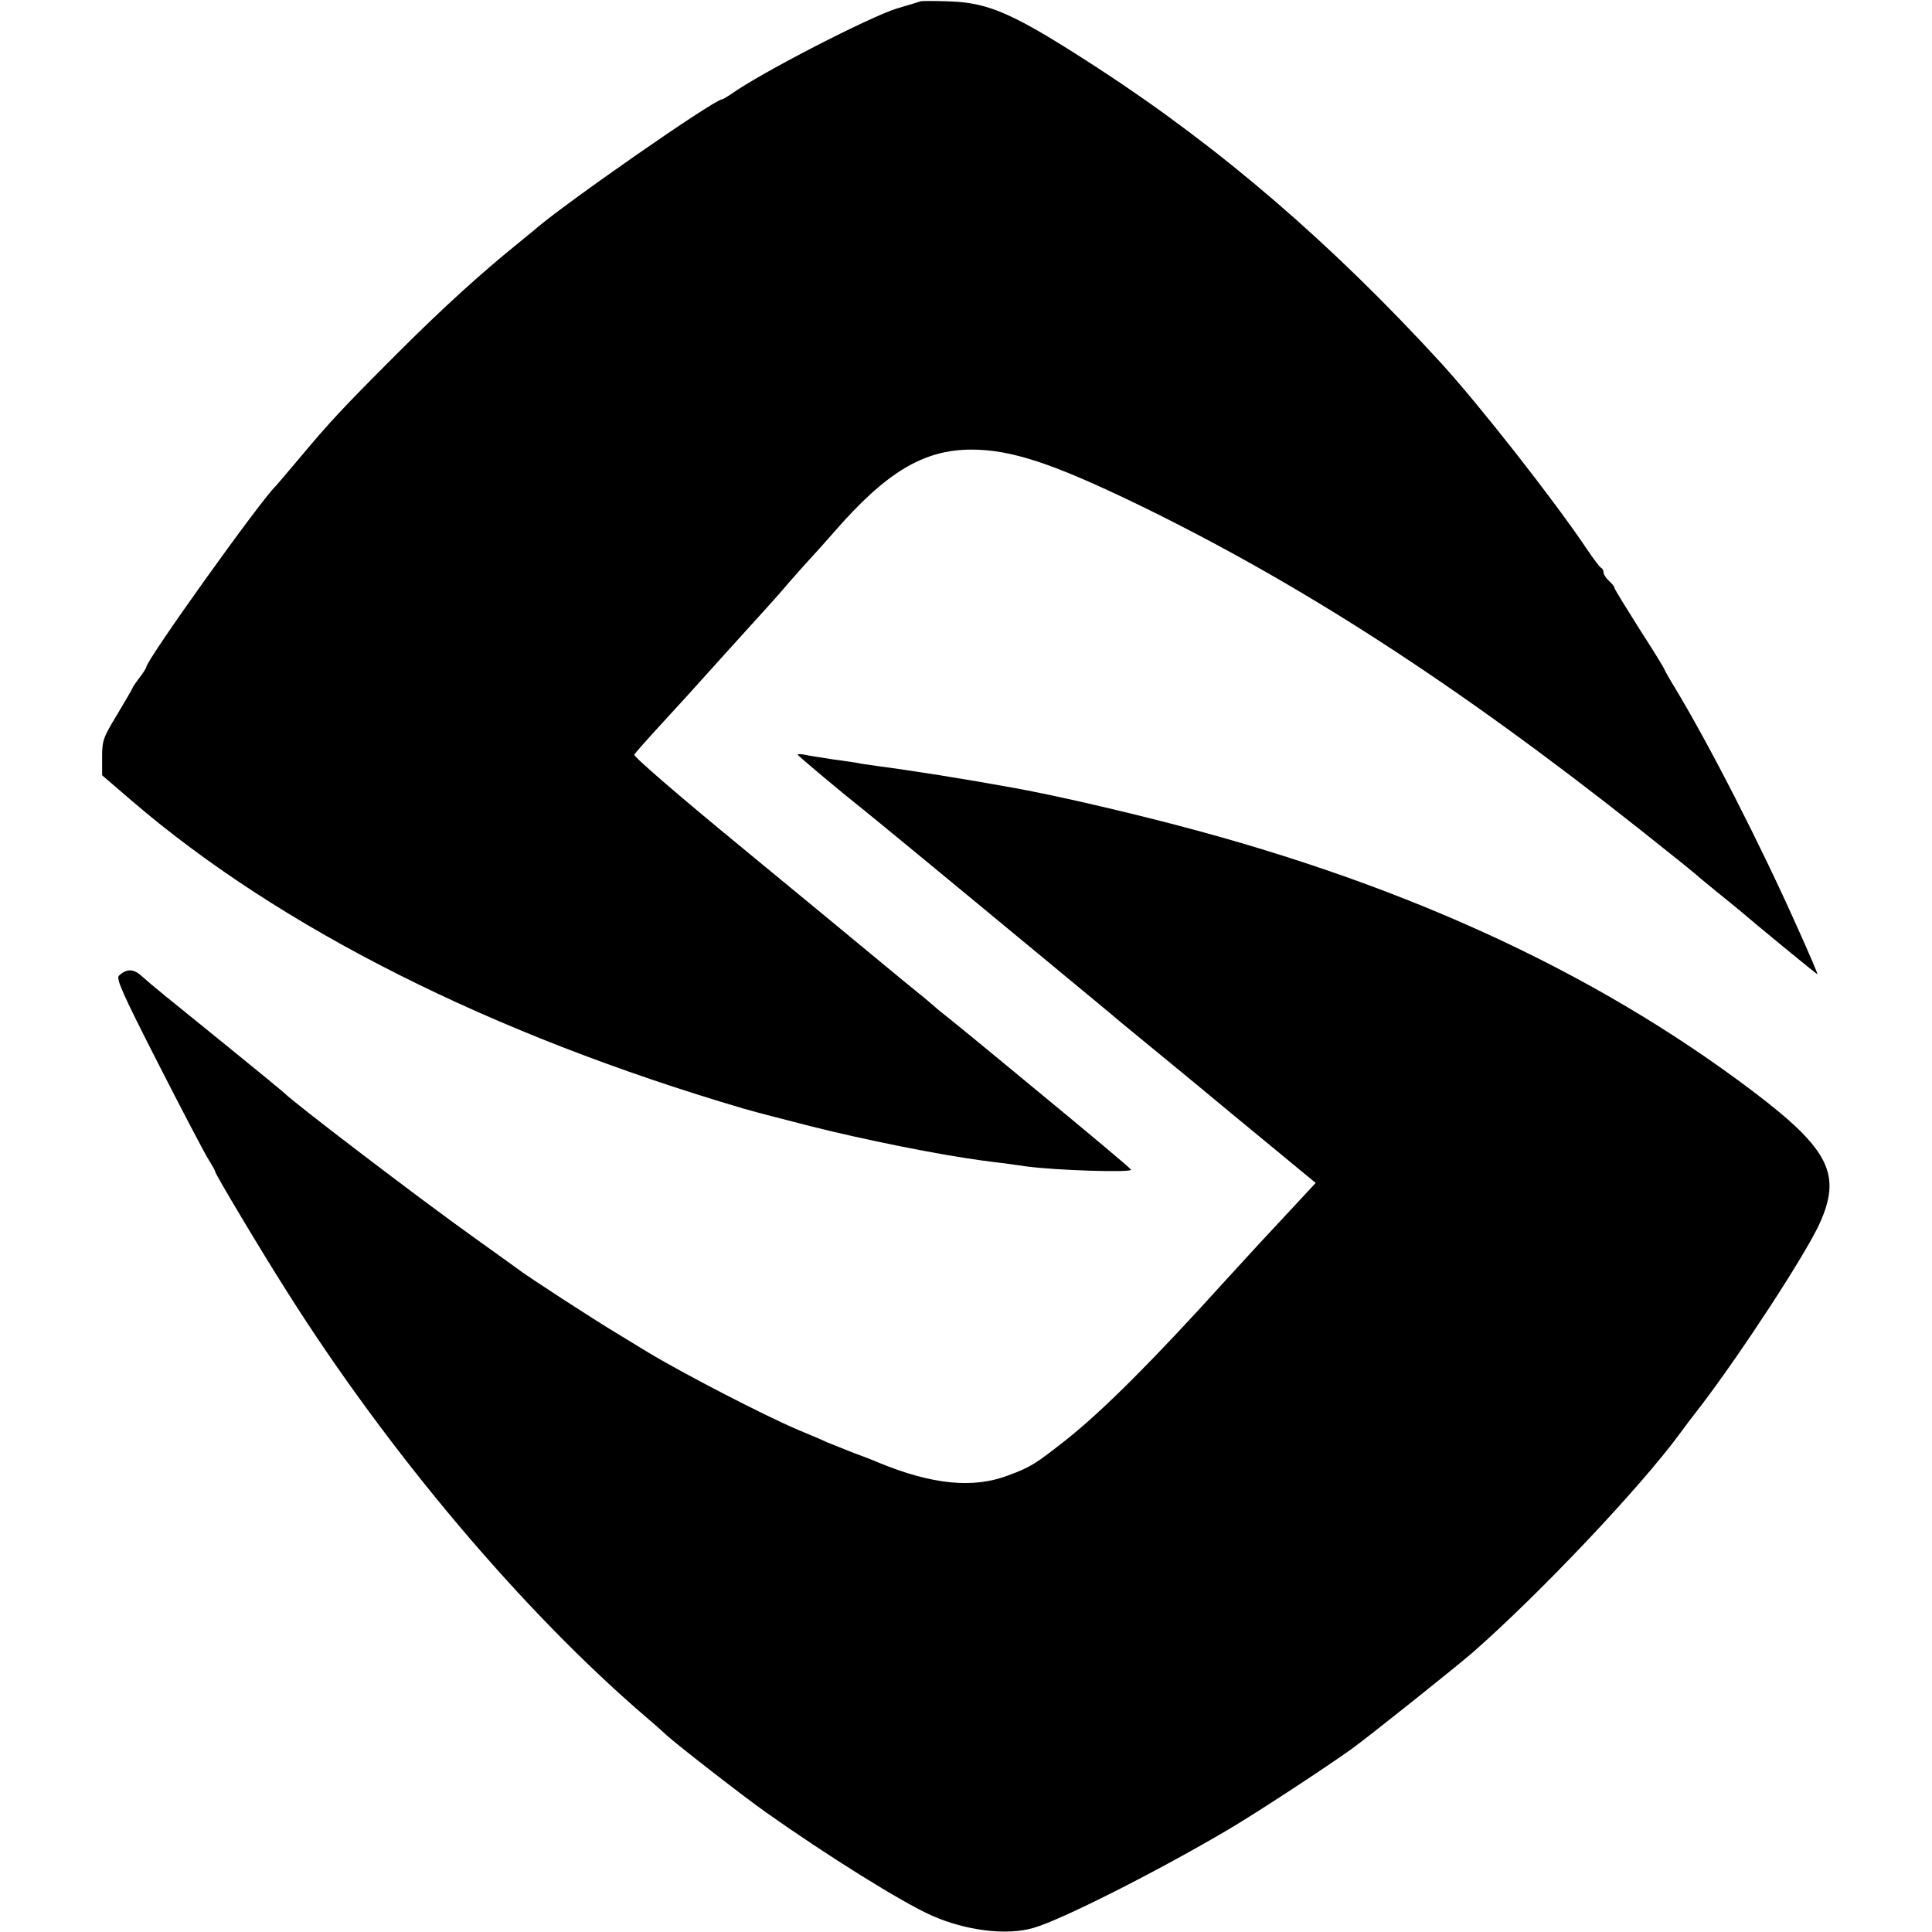 <?xml version="1.0" standalone="no"?>
<!DOCTYPE svg PUBLIC "-//W3C//DTD SVG 20010904//EN"
 "http://www.w3.org/TR/2001/REC-SVG-20010904/DTD/svg10.dtd">
<svg version="1.0" xmlns="http://www.w3.org/2000/svg"
 width="700pt" height="700pt" viewBox="0 0 700 700"
 preserveAspectRatio="xMidYMid meet">
<g transform="translate(0,700) scale(0.1,-0.1)"
fill="#000000" stroke="none">
<path d="M3335 6995 c-5 -2 -43 -13 -83 -25 -97 -29 -496 -234 -603 -311 -15
-10 -30 -19 -33 -19 -28 0 -588 -390 -682 -475 -7 -5 -31 -26 -55 -45 -135
-109 -274 -235 -434 -395 -203 -203 -247 -250 -360 -385 -44 -52 -82 -97 -85
-100 -53 -49 -470 -632 -470 -657 0 -3 -11 -21 -25 -39 -14 -18 -25 -35 -25
-37 0 -2 -25 -45 -55 -95 -52 -86 -55 -95 -55 -156 l0 -65 107 -92 c538 -462
1301 -846 2218 -1116 28 -8 66 -18 85 -23 19 -5 89 -23 155 -40 194 -49 467
-104 625 -125 19 -3 55 -7 80 -10 25 -4 60 -8 78 -11 112 -15 384 -23 380 -12
-3 6 -140 121 -373 313 -22 18 -74 61 -115 95 -100 82 -108 89 -165 135 -28
22 -55 44 -61 50 -6 5 -30 26 -54 45 -24 19 -89 73 -146 120 -56 47 -280 231
-497 410 -236 194 -393 330 -389 336 4 6 45 53 92 104 101 110 74 80 245 270
77 85 142 157 145 160 3 3 39 43 79 90 41 47 80 90 85 95 6 6 40 44 76 85 190
219 326 301 500 301 144 0 294 -50 595 -195 596 -289 1159 -653 1825 -1180
155 -123 197 -157 224 -181 6 -5 34 -28 61 -50 28 -22 61 -50 75 -61 59 -51
282 -234 285 -234 2 0 -30 75 -71 166 -137 307 -320 664 -446 873 -21 34 -38
65 -38 67 0 2 -40 68 -90 145 -49 78 -90 144 -90 148 0 5 -9 16 -20 26 -11 10
-20 24 -20 31 0 7 -4 14 -8 16 -5 2 -28 32 -52 68 -118 176 -386 518 -529 675
-397 433 -796 777 -1241 1067 -305 198 -394 238 -540 243 -52 2 -99 2 -105 0z"/>
<path d="M2890 4266 c0 -4 170 -146 246 -206 30 -24 202 -165 689 -568 116
-96 219 -181 230 -191 20 -16 232 -191 270 -222 11 -9 74 -61 140 -116 66 -54
161 -133 211 -174 l91 -75 -65 -70 c-114 -122 -175 -188 -267 -289 -256 -283
-438 -465 -570 -570 -113 -89 -131 -101 -213 -131 -126 -48 -275 -33 -467 46
-11 5 -51 21 -90 35 -38 15 -83 33 -100 40 -16 8 -64 28 -105 45 -124 53 -412
202 -540 279 -8 5 -58 35 -110 67 -84 50 -338 215 -365 237 -5 4 -78 56 -160
115 -195 139 -659 493 -685 522 -3 3 -90 75 -195 160 -246 199 -283 229 -320
262 -31 29 -56 29 -84 3 -11 -11 12 -63 141 -316 85 -167 167 -323 181 -346
15 -24 27 -45 27 -49 0 -8 170 -293 260 -434 368 -583 855 -1160 1305 -1545
32 -27 63 -55 69 -61 32 -30 277 -221 362 -281 222 -157 491 -325 599 -373
123 -55 273 -74 370 -45 101 29 445 203 700 353 104 61 354 225 452 295 61 44
377 296 438 349 241 211 608 598 753 796 9 13 43 58 76 100 148 195 372 538
427 655 83 180 39 271 -236 480 -589 446 -1301 770 -2180 990 -187 47 -378 90
-500 112 -181 33 -370 63 -500 80 -27 4 -57 8 -65 10 -8 2 -51 8 -95 14 -44 7
-90 14 -102 17 -13 2 -23 2 -23 0z"/>
</g>
</svg>
